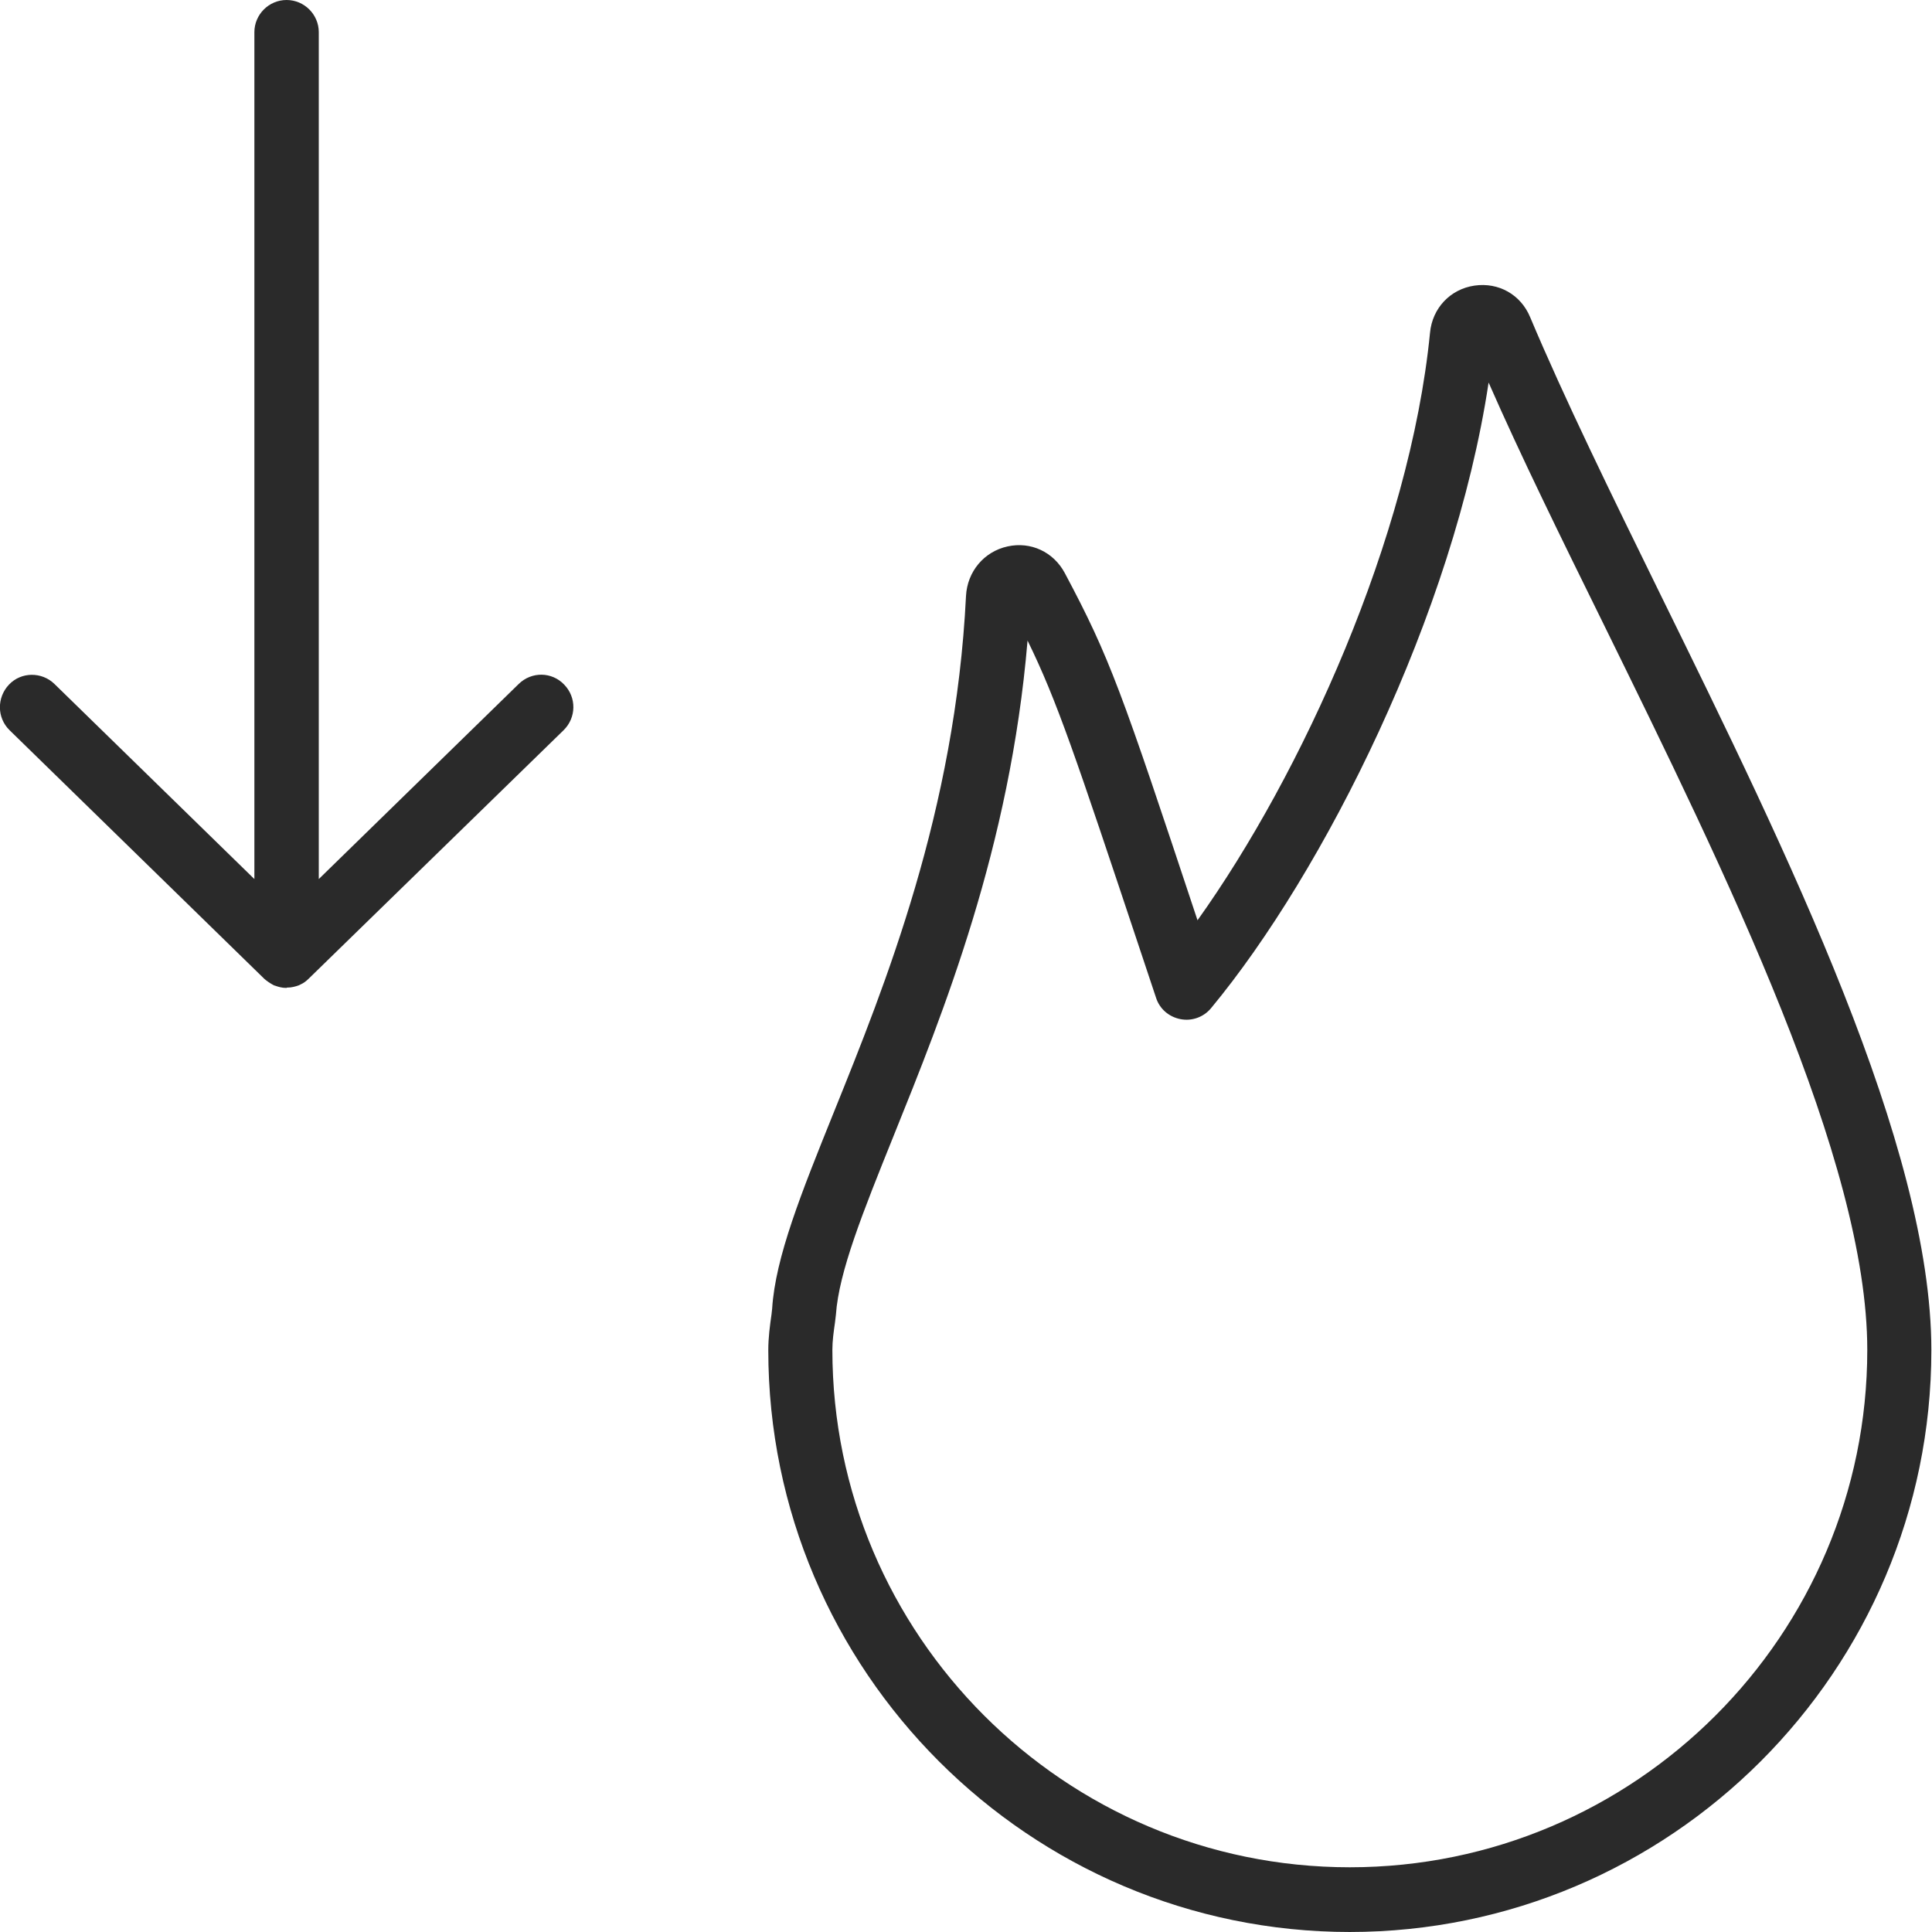<svg viewBox="0 0 60 60" xmlns="http://www.w3.org/2000/svg" data-name="Layer 1" id="Layer_1">
  <defs>
    <style>
      .cls-1 {
        fill: #2a2a2a;
        stroke-width: 0px;
      }
    </style>
  </defs>
  <path d="m41.93,60c-9.96,0-18.07-8.11-18.07-18.07,0-.39.05-.76.1-1.11l.02-.18c.1-1.59.9-3.58,1.92-6.11,1.59-3.94,3.77-9.34,4.1-16.02.04-.76.56-1.38,1.29-1.54.72-.16,1.43.17,1.78.83,1.41,2.65,1.75,3.64,4.12,10.78,3.23-4.52,6.59-11.88,7.22-18.24h0c.07-.77.63-1.36,1.38-1.47.75-.11,1.44.28,1.73.98,1.07,2.54,2.51,5.48,4.04,8.6,3.95,8.04,8.42,17.15,8.42,23.48,0,9.96-8.11,18.07-18.07,18.07Zm-10.02-40.09c-.54,6.41-2.62,11.55-4.16,15.37-.95,2.36-1.7,4.22-1.79,5.55l-.03.25c-.04.28-.08.56-.08.84,0,8.86,7.21,16.07,16.07,16.07s16.07-7.21,16.07-16.07c0-5.87-4.37-14.76-8.22-22.6-1.3-2.64-2.54-5.16-3.54-7.44-1.08,7.19-5.13,15.22-8.62,19.43-.23.28-.6.41-.95.34-.36-.07-.65-.32-.76-.67l-.45-1.35c-2.06-6.18-2.62-7.86-3.54-9.74Z" class="cls-1"></path>
  <path d="m8.91,30.68h0s-.02,0-.03,0h0c-.12,0-.23-.03-.34-.07-.02,0-.05-.02-.07-.03,0,0,0,0,0,0-.09-.05-.18-.11-.26-.18h0S.3,22.68.3,22.68c-.4-.39-.4-1.02-.02-1.42.38-.4,1.02-.4,1.41-.02l6.21,6.06V1c0-.55.45-1,1-1s1,.45,1,1v26.3l6.21-6.06c.4-.39,1.03-.38,1.41.02.39.4.38,1.03-.02,1.42l-7.91,7.71h0c-.08.08-.16.14-.25.18h0s-.04.02-.06.03c-.11.04-.23.07-.35.07h0s-.02,0-.03,0Z" class="cls-1"></path>
</svg>